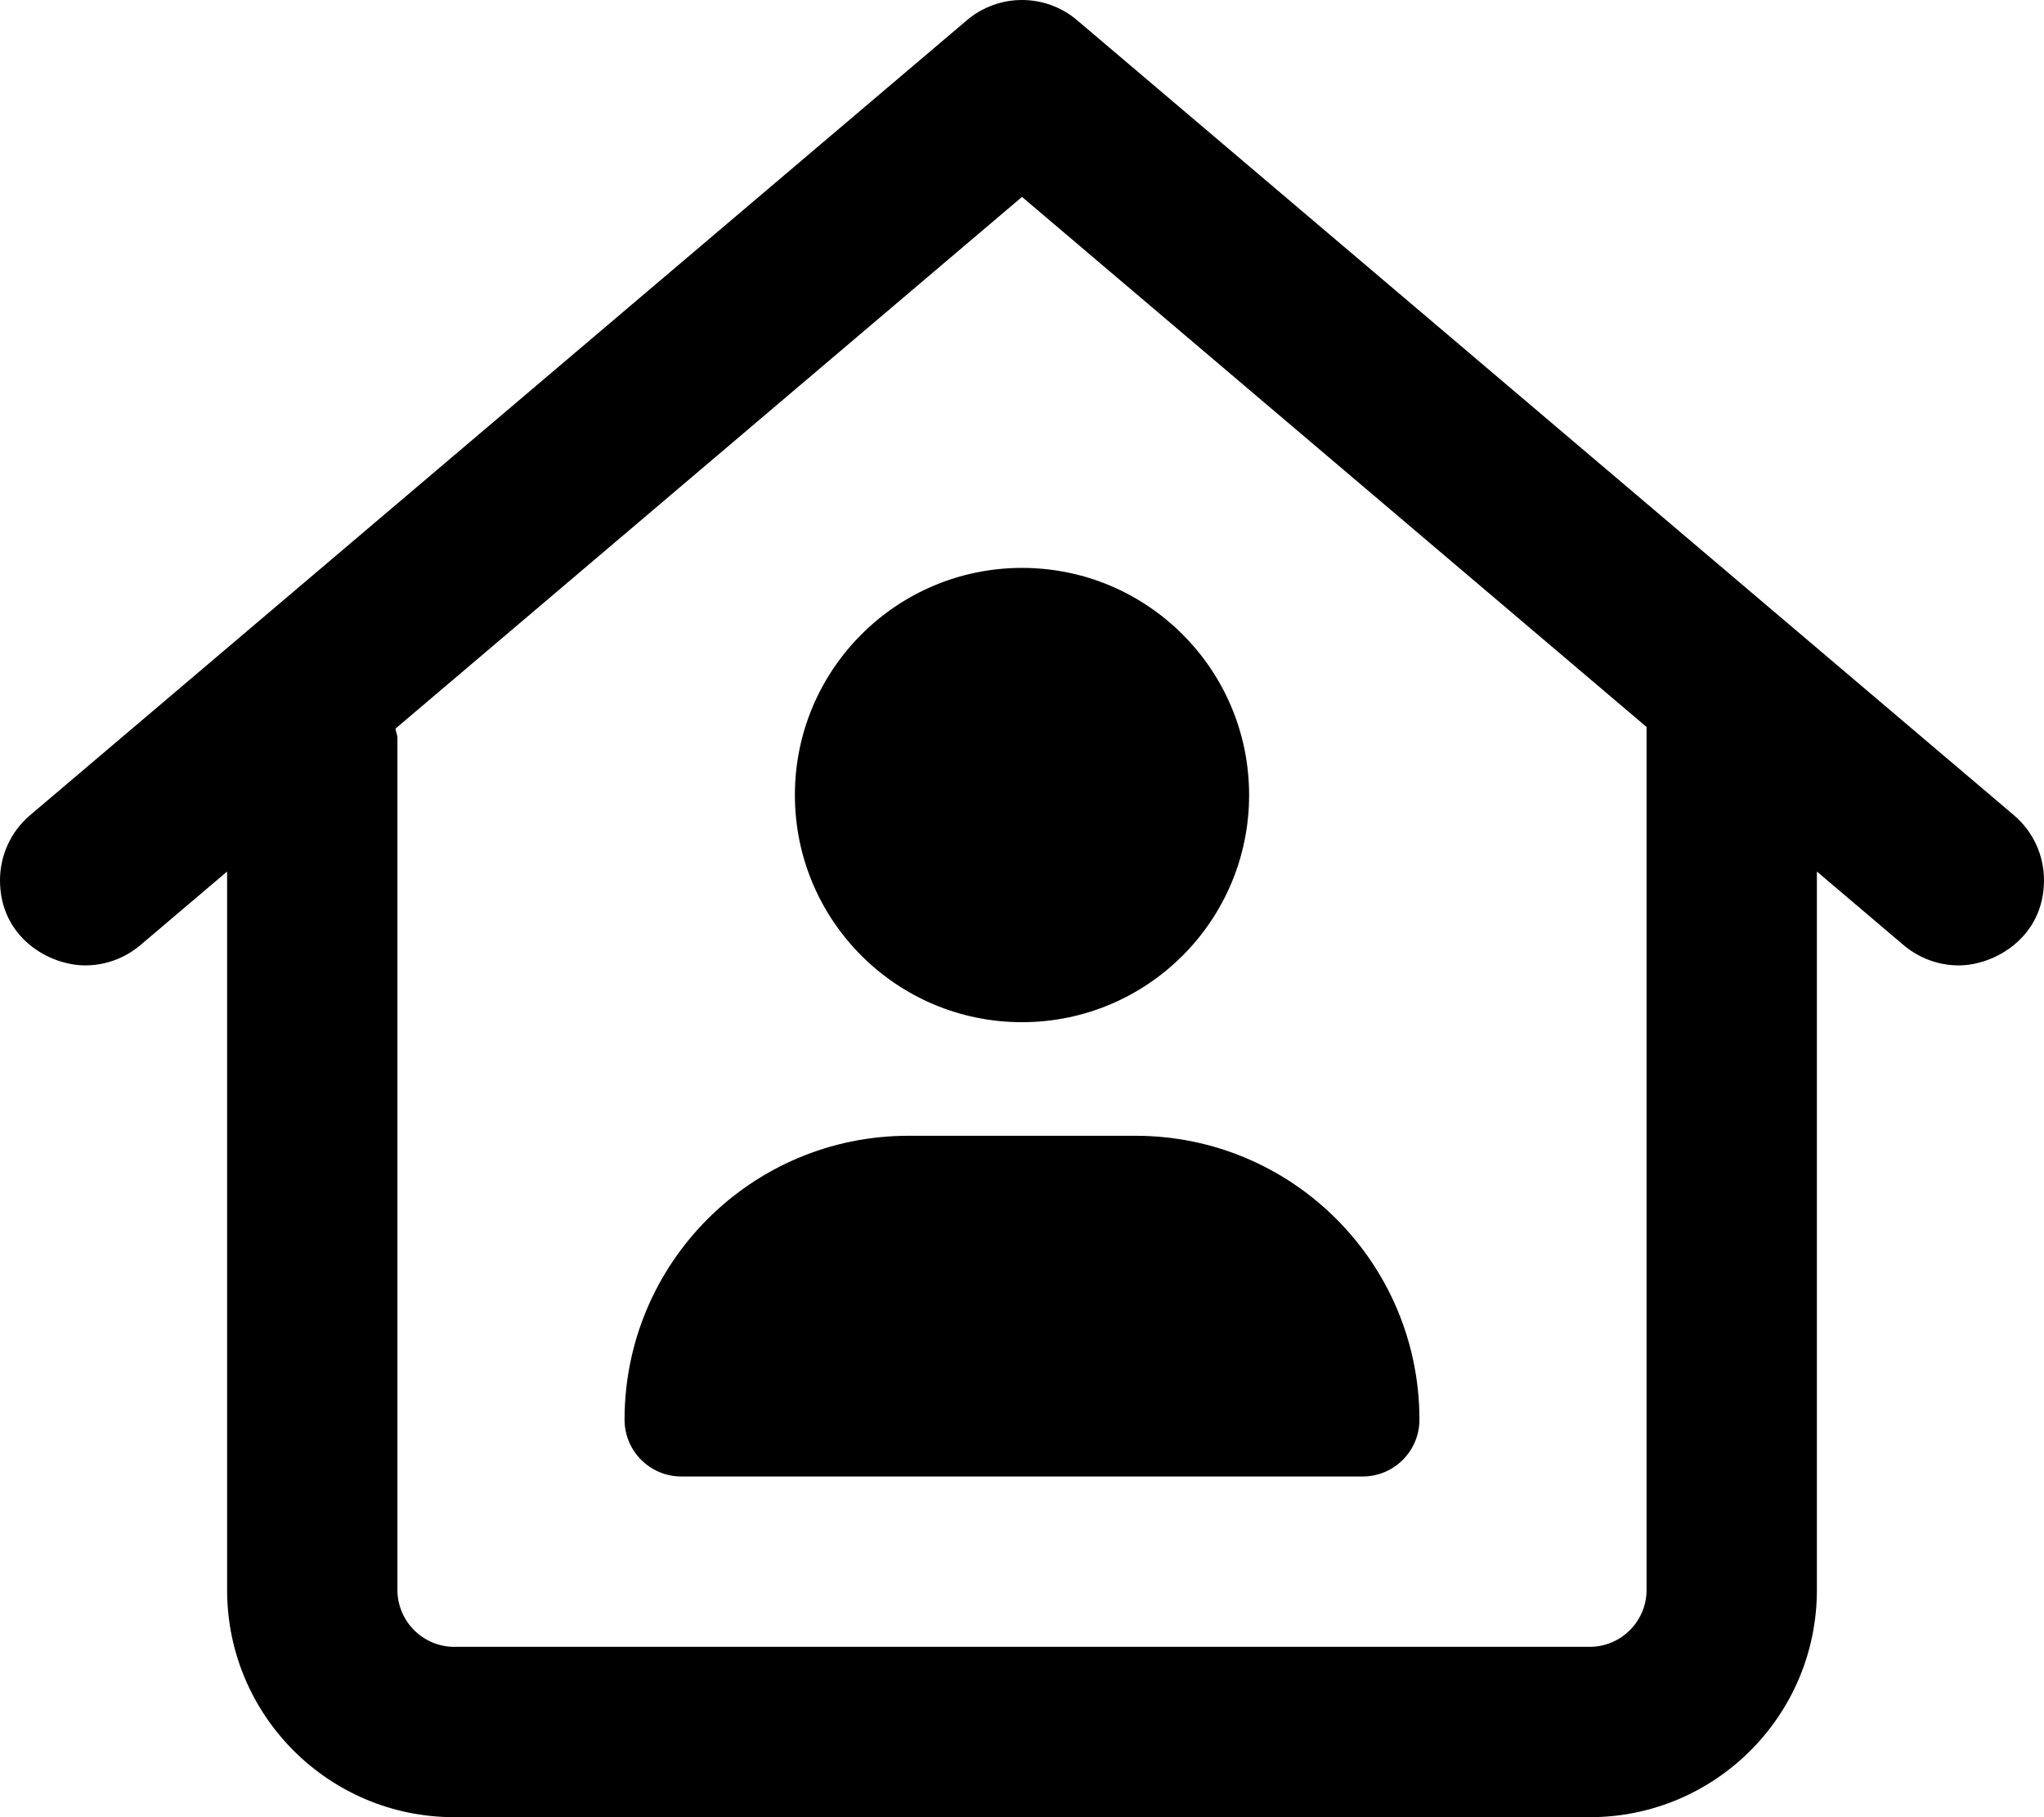 <svg xmlns="http://www.w3.org/2000/svg" viewBox="0 0 576 512"><!-- Font Awesome Pro 6.0.0-alpha2 by @fontawesome - https://fontawesome.com License - https://fontawesome.com/license (Commercial License) --><path d="M575.999 248.025C575.999 241.218 573.121 234.455 567.531 229.695L303.531 5.701C299.051 1.9 293.525 0 288 0C282.474 0 276.948 1.9 272.468 5.701L8.468 229.695C2.878 234.455 0 241.218 0 248.025C0 264.157 13.859 272.003 23.999 272.003C29.488 272.003 35.006 270.132 39.531 266.319L63.999 245.556V448.004C63.999 483.348 92.653 512 127.999 512H448C483.346 512 512 483.348 512 448.004V245.556L536.468 266.319C541 270.131 546.5 272.006 552 272.006C562.1 272.006 575.999 264.075 575.999 248.025ZM464 448.002C464 456.802 456.8 464.001 448 464.001H127.999C119.199 464.001 111.999 456.802 111.999 448.002V208.008C111.999 207.045 111.562 206.225 111.451 205.291L288 55.481L464 204.827V448.002ZM224 224.008C224 259.352 252.654 288.006 288 288.006S352 259.352 352 224.008C352 188.661 323.345 160.009 288 160.009S224 188.661 224 224.008ZM256 320.011C211.816 320.011 176 355.825 176 400.006C176 408.842 183.164 416.005 192 416.005H383.999C392.835 416.005 399.999 408.842 399.999 400.006C399.999 355.825 364.183 320.011 319.999 320.011H256Z "></path></svg>